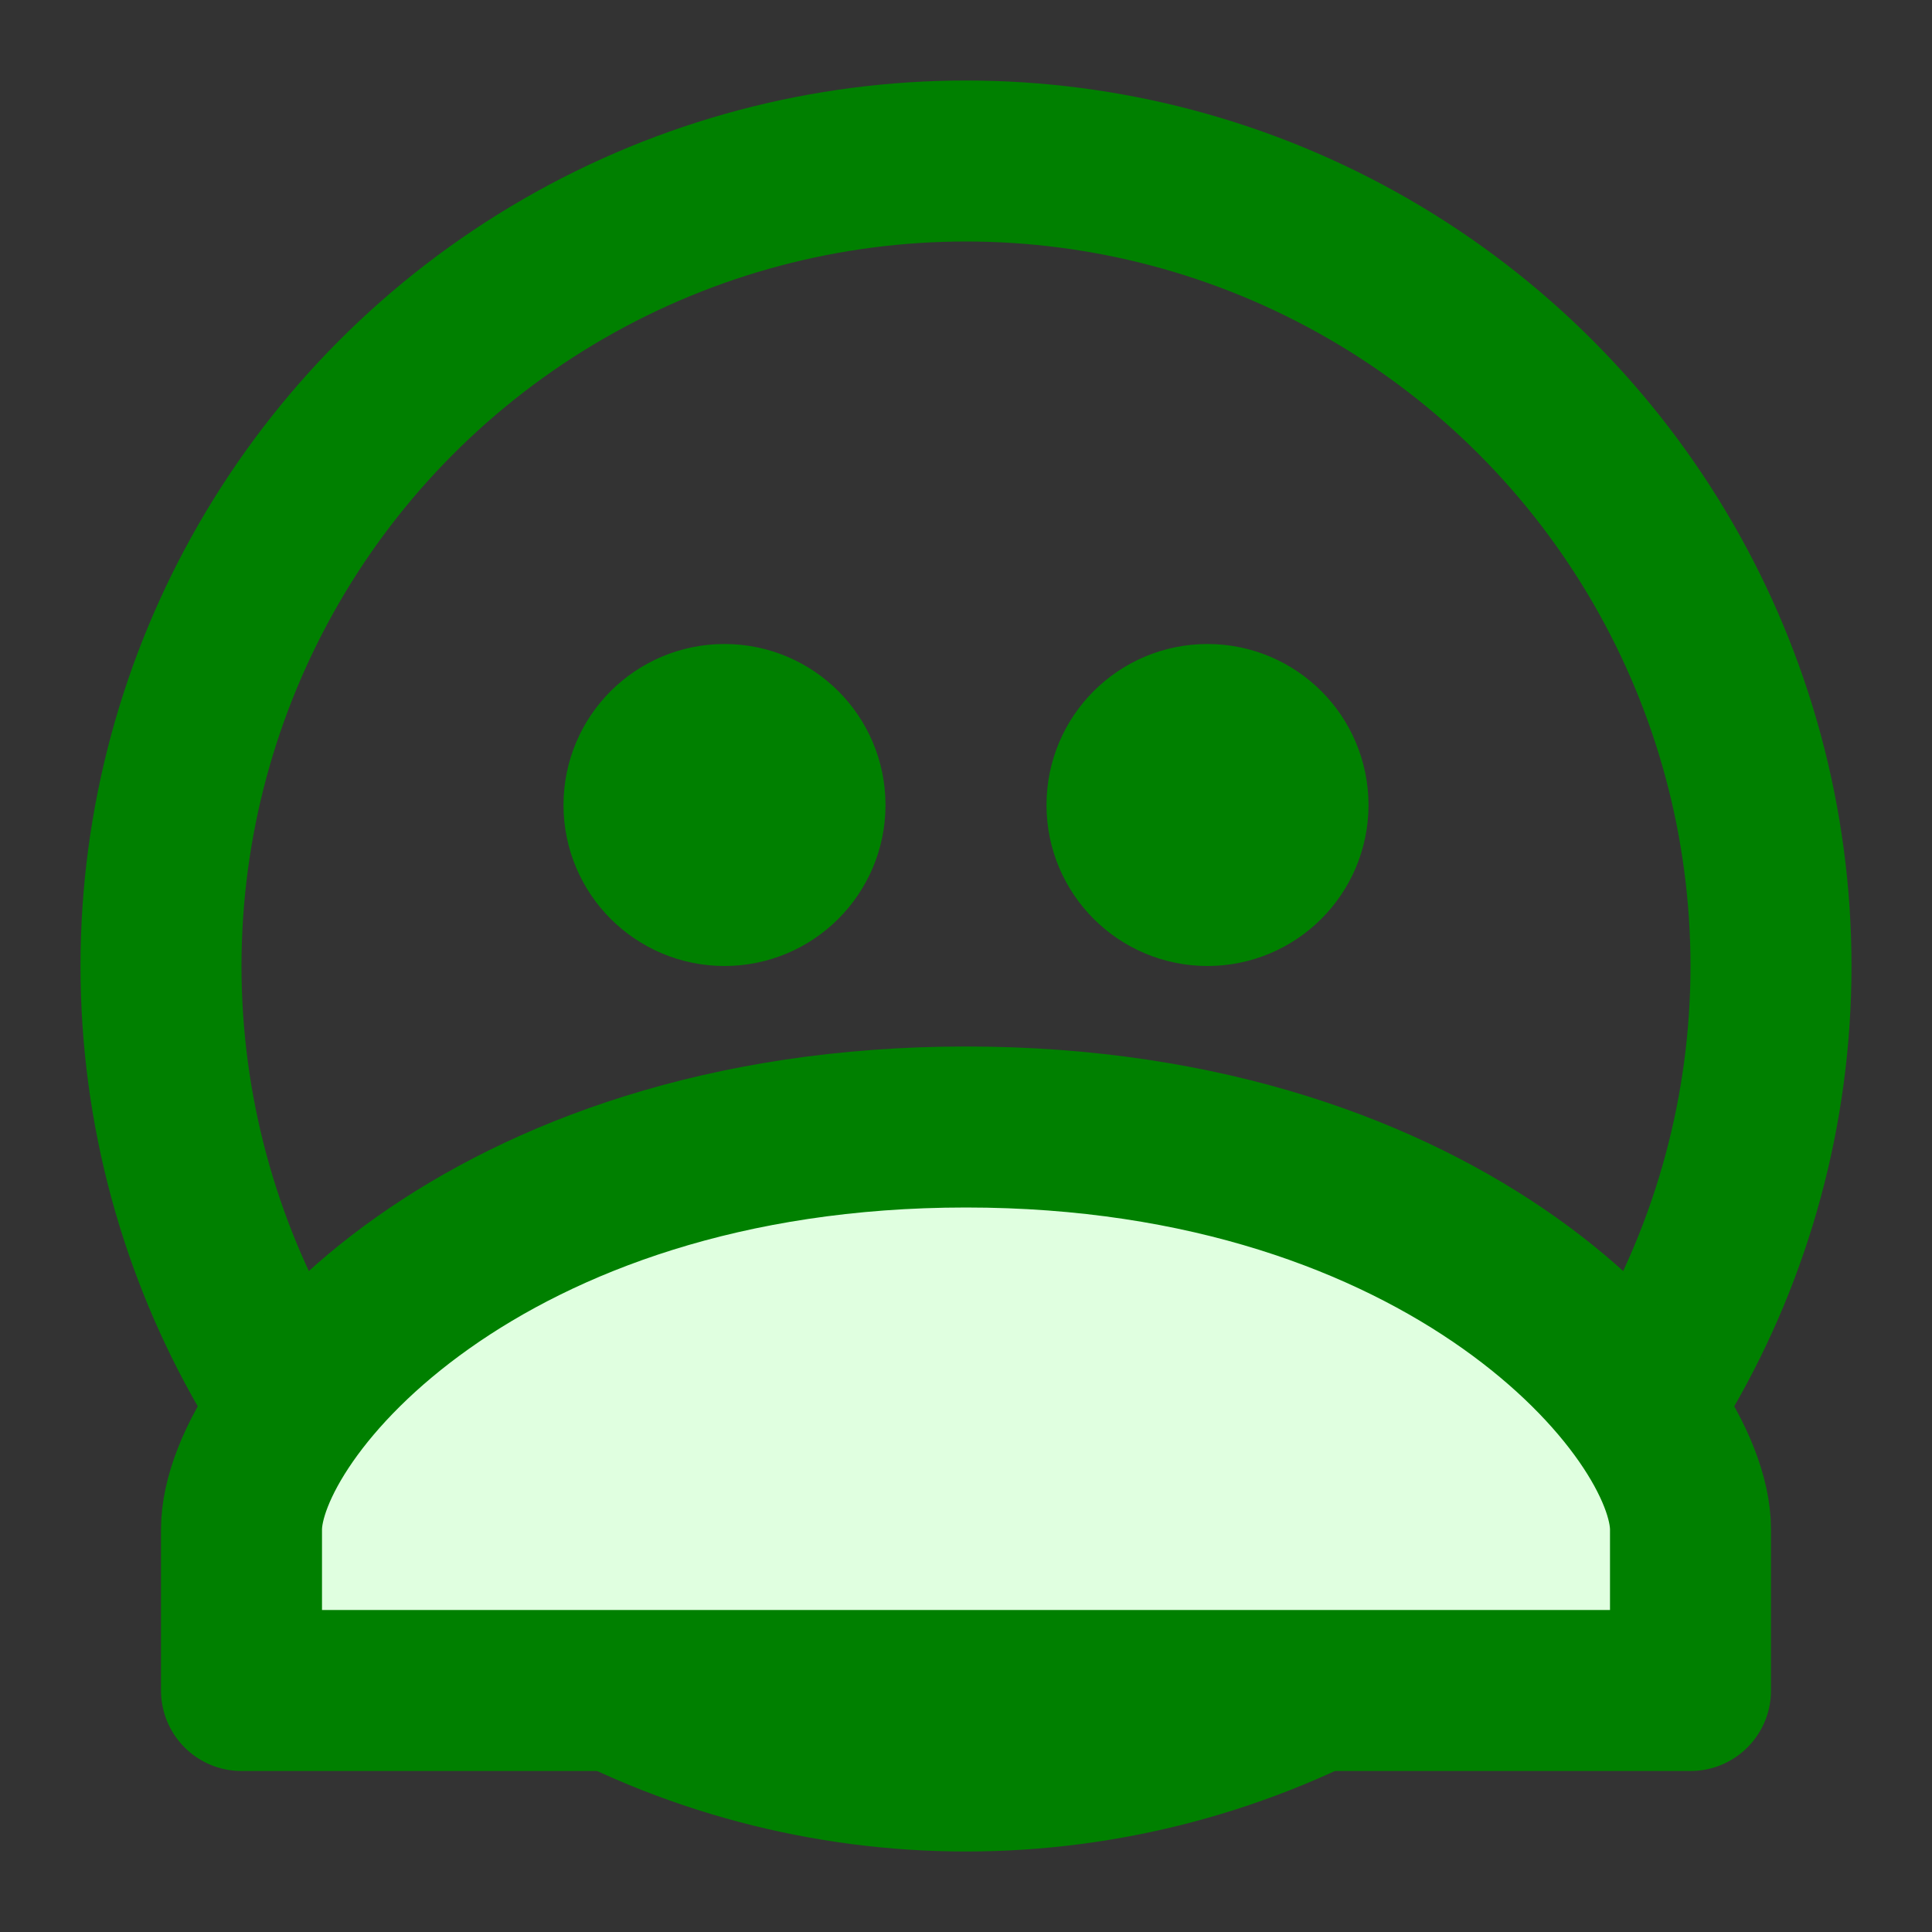 <svg xmlns="http://www.w3.org/2000/svg" viewBox="0 0 24 24" fill="none" stroke="green" stroke-width="2" stroke-linecap="round" stroke-linejoin="round">
  <rect x="0" y="0" width="24" height="24" fill="#333333" stroke="none"/>
  <circle cx="12" cy="12" r="10" stroke="green"/>
  <circle cx="9" cy="10" r="1"/>
  <circle cx="15" cy="10" r="1"/>
  <path d="M9 15c1.5 1 3 1 4 1s3-.5 4-1" />
  <path d="M21 21H3v-2c0-1.5 3-5 9-5s9 3.5 9 5v2z" fill="#e0ffe0"/>
</svg>